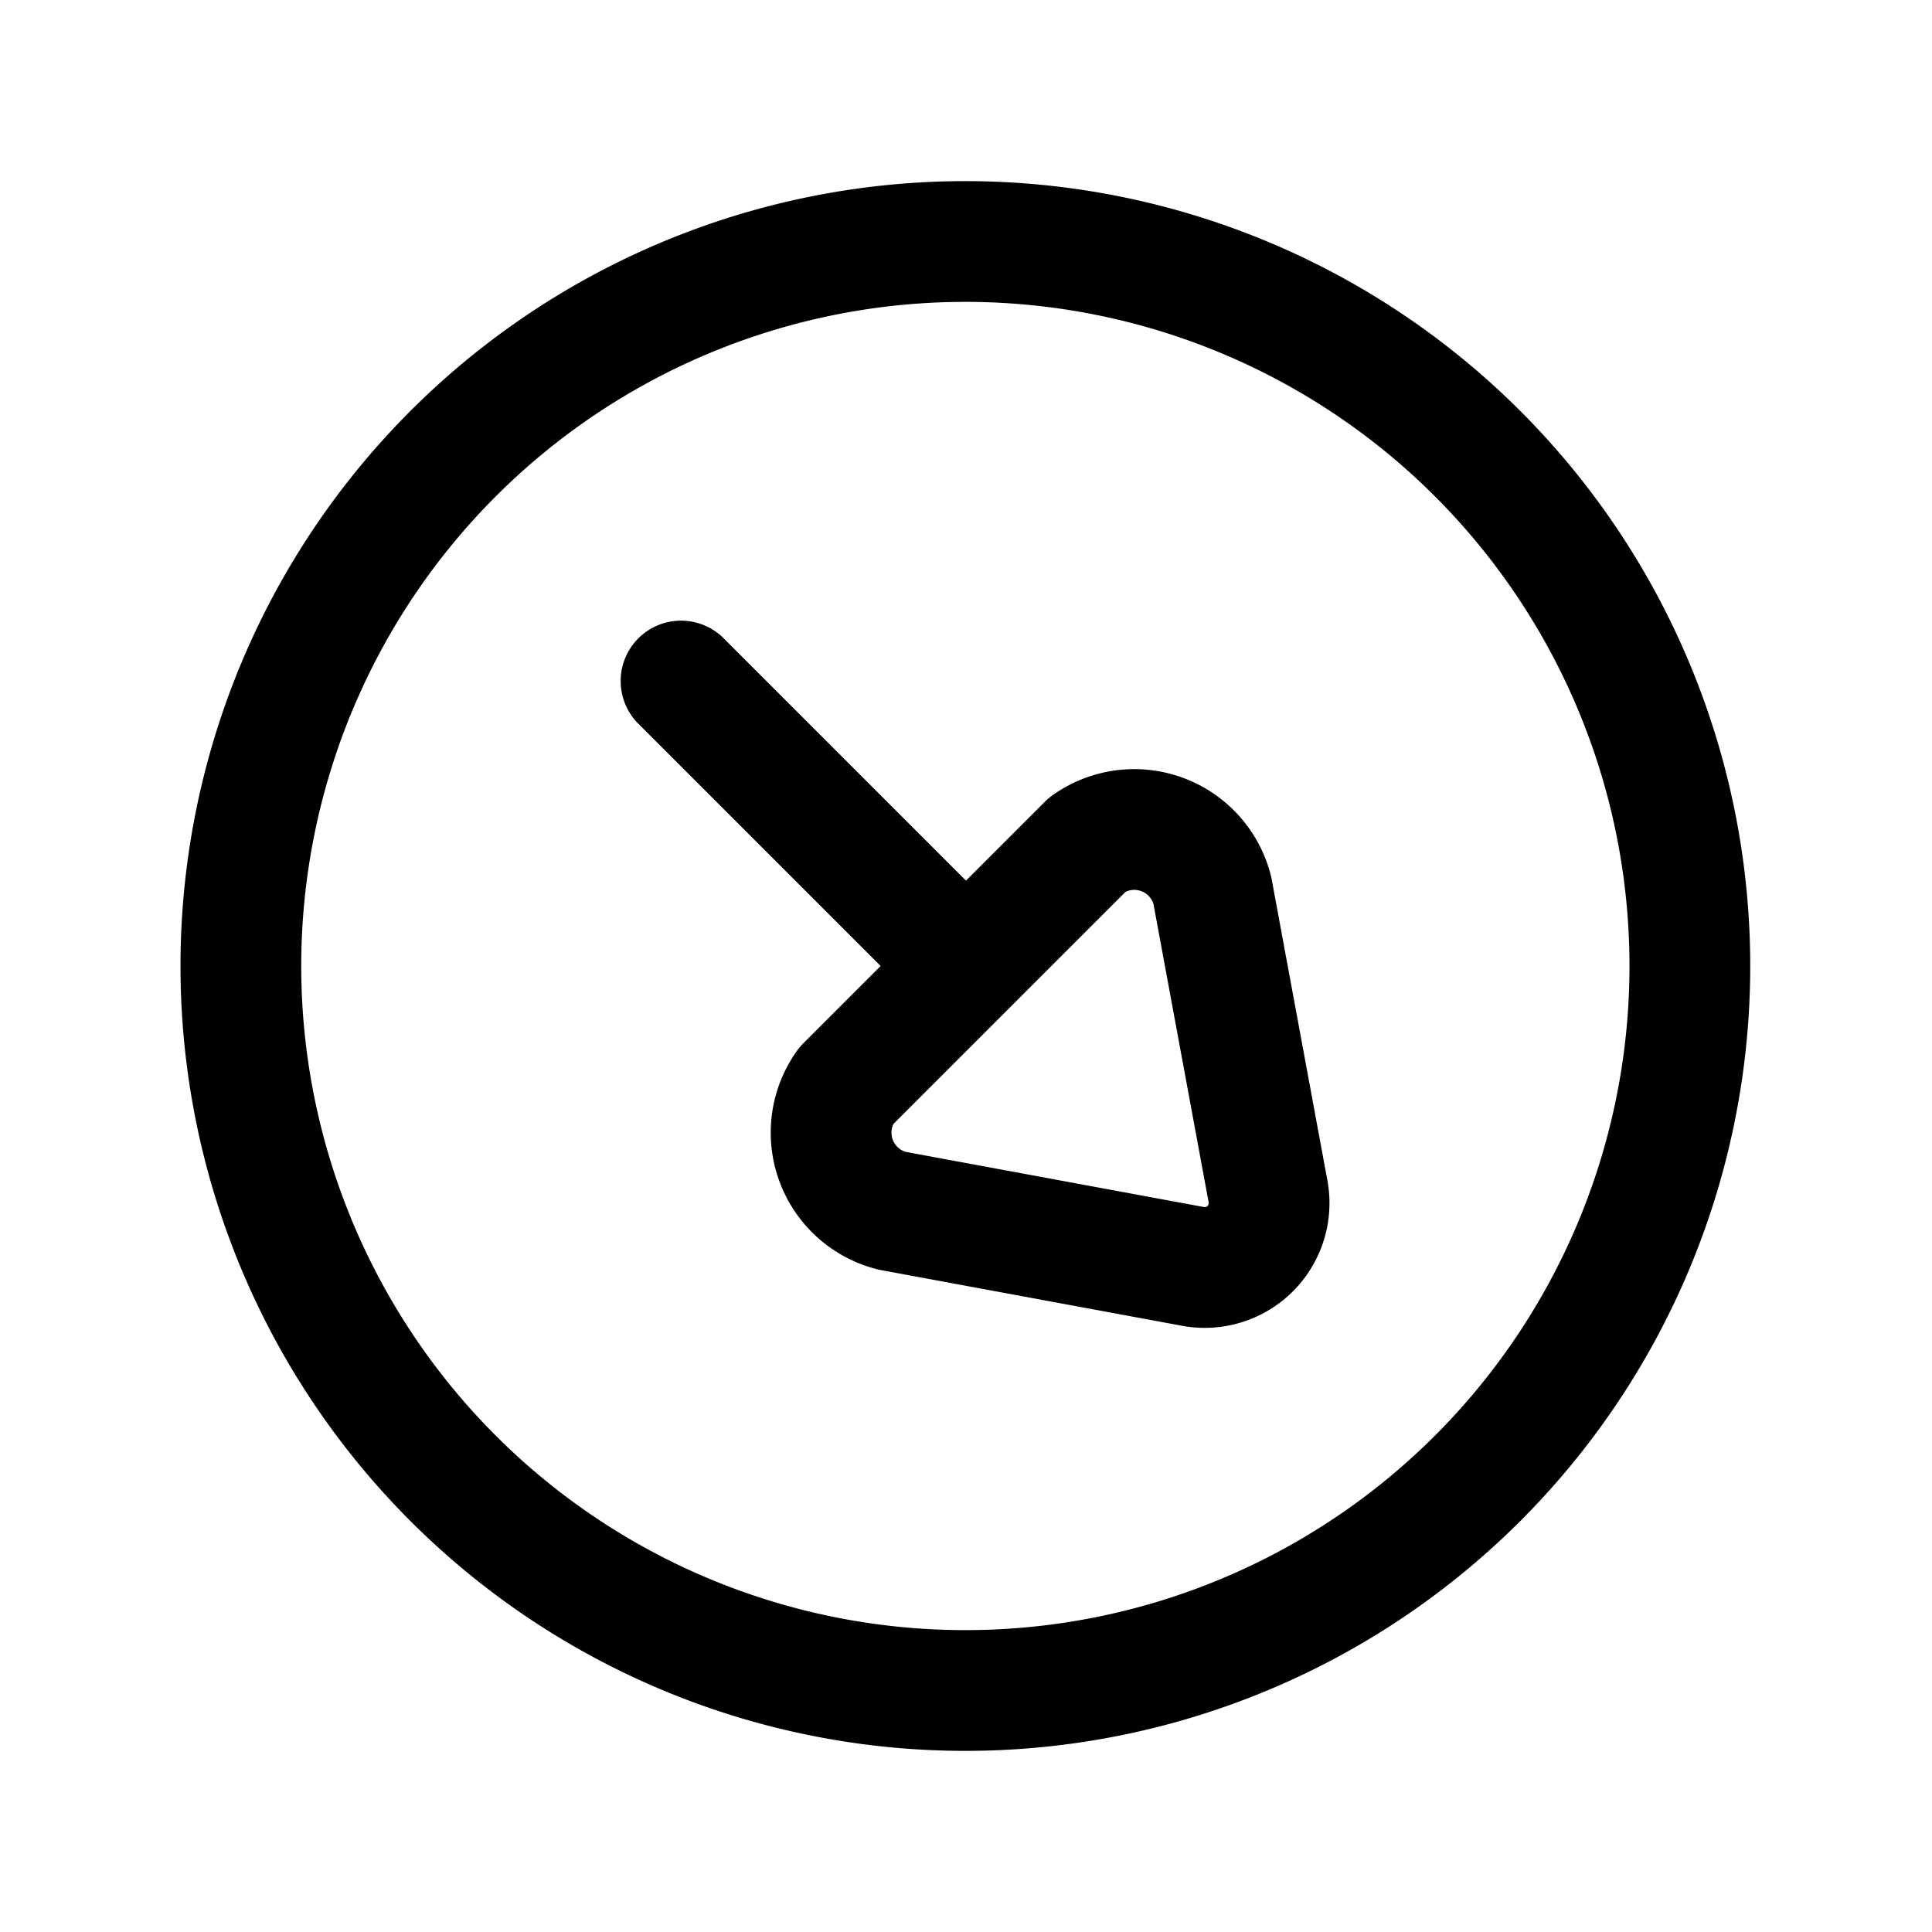 <?xml version="1.0" encoding="utf-8"?>
<svg fill="#000000" width="800px" height="800px" viewBox="0 0 24 24" id="down-right-arrow-circle" xmlns="http://www.w3.org/2000/svg" class="icon line"><path id="primary" d="M18.36,5.64a9,9,0,1,0,0,12.72A9,9,0,0,0,18.36,5.64ZM8.46,8.46,12,12m3.75,2.79-.69-3.73a1,1,0,0,0-1.55-.57l-3,3a1,1,0,0,0,.57,1.55l3.73.69A.8.8,0,0,0,15.75,14.79Z" style="fill: none; stroke: rgb(0, 0, 0); stroke-linecap: round; stroke-linejoin: round; stroke-width: 1.5;"></path></svg>
